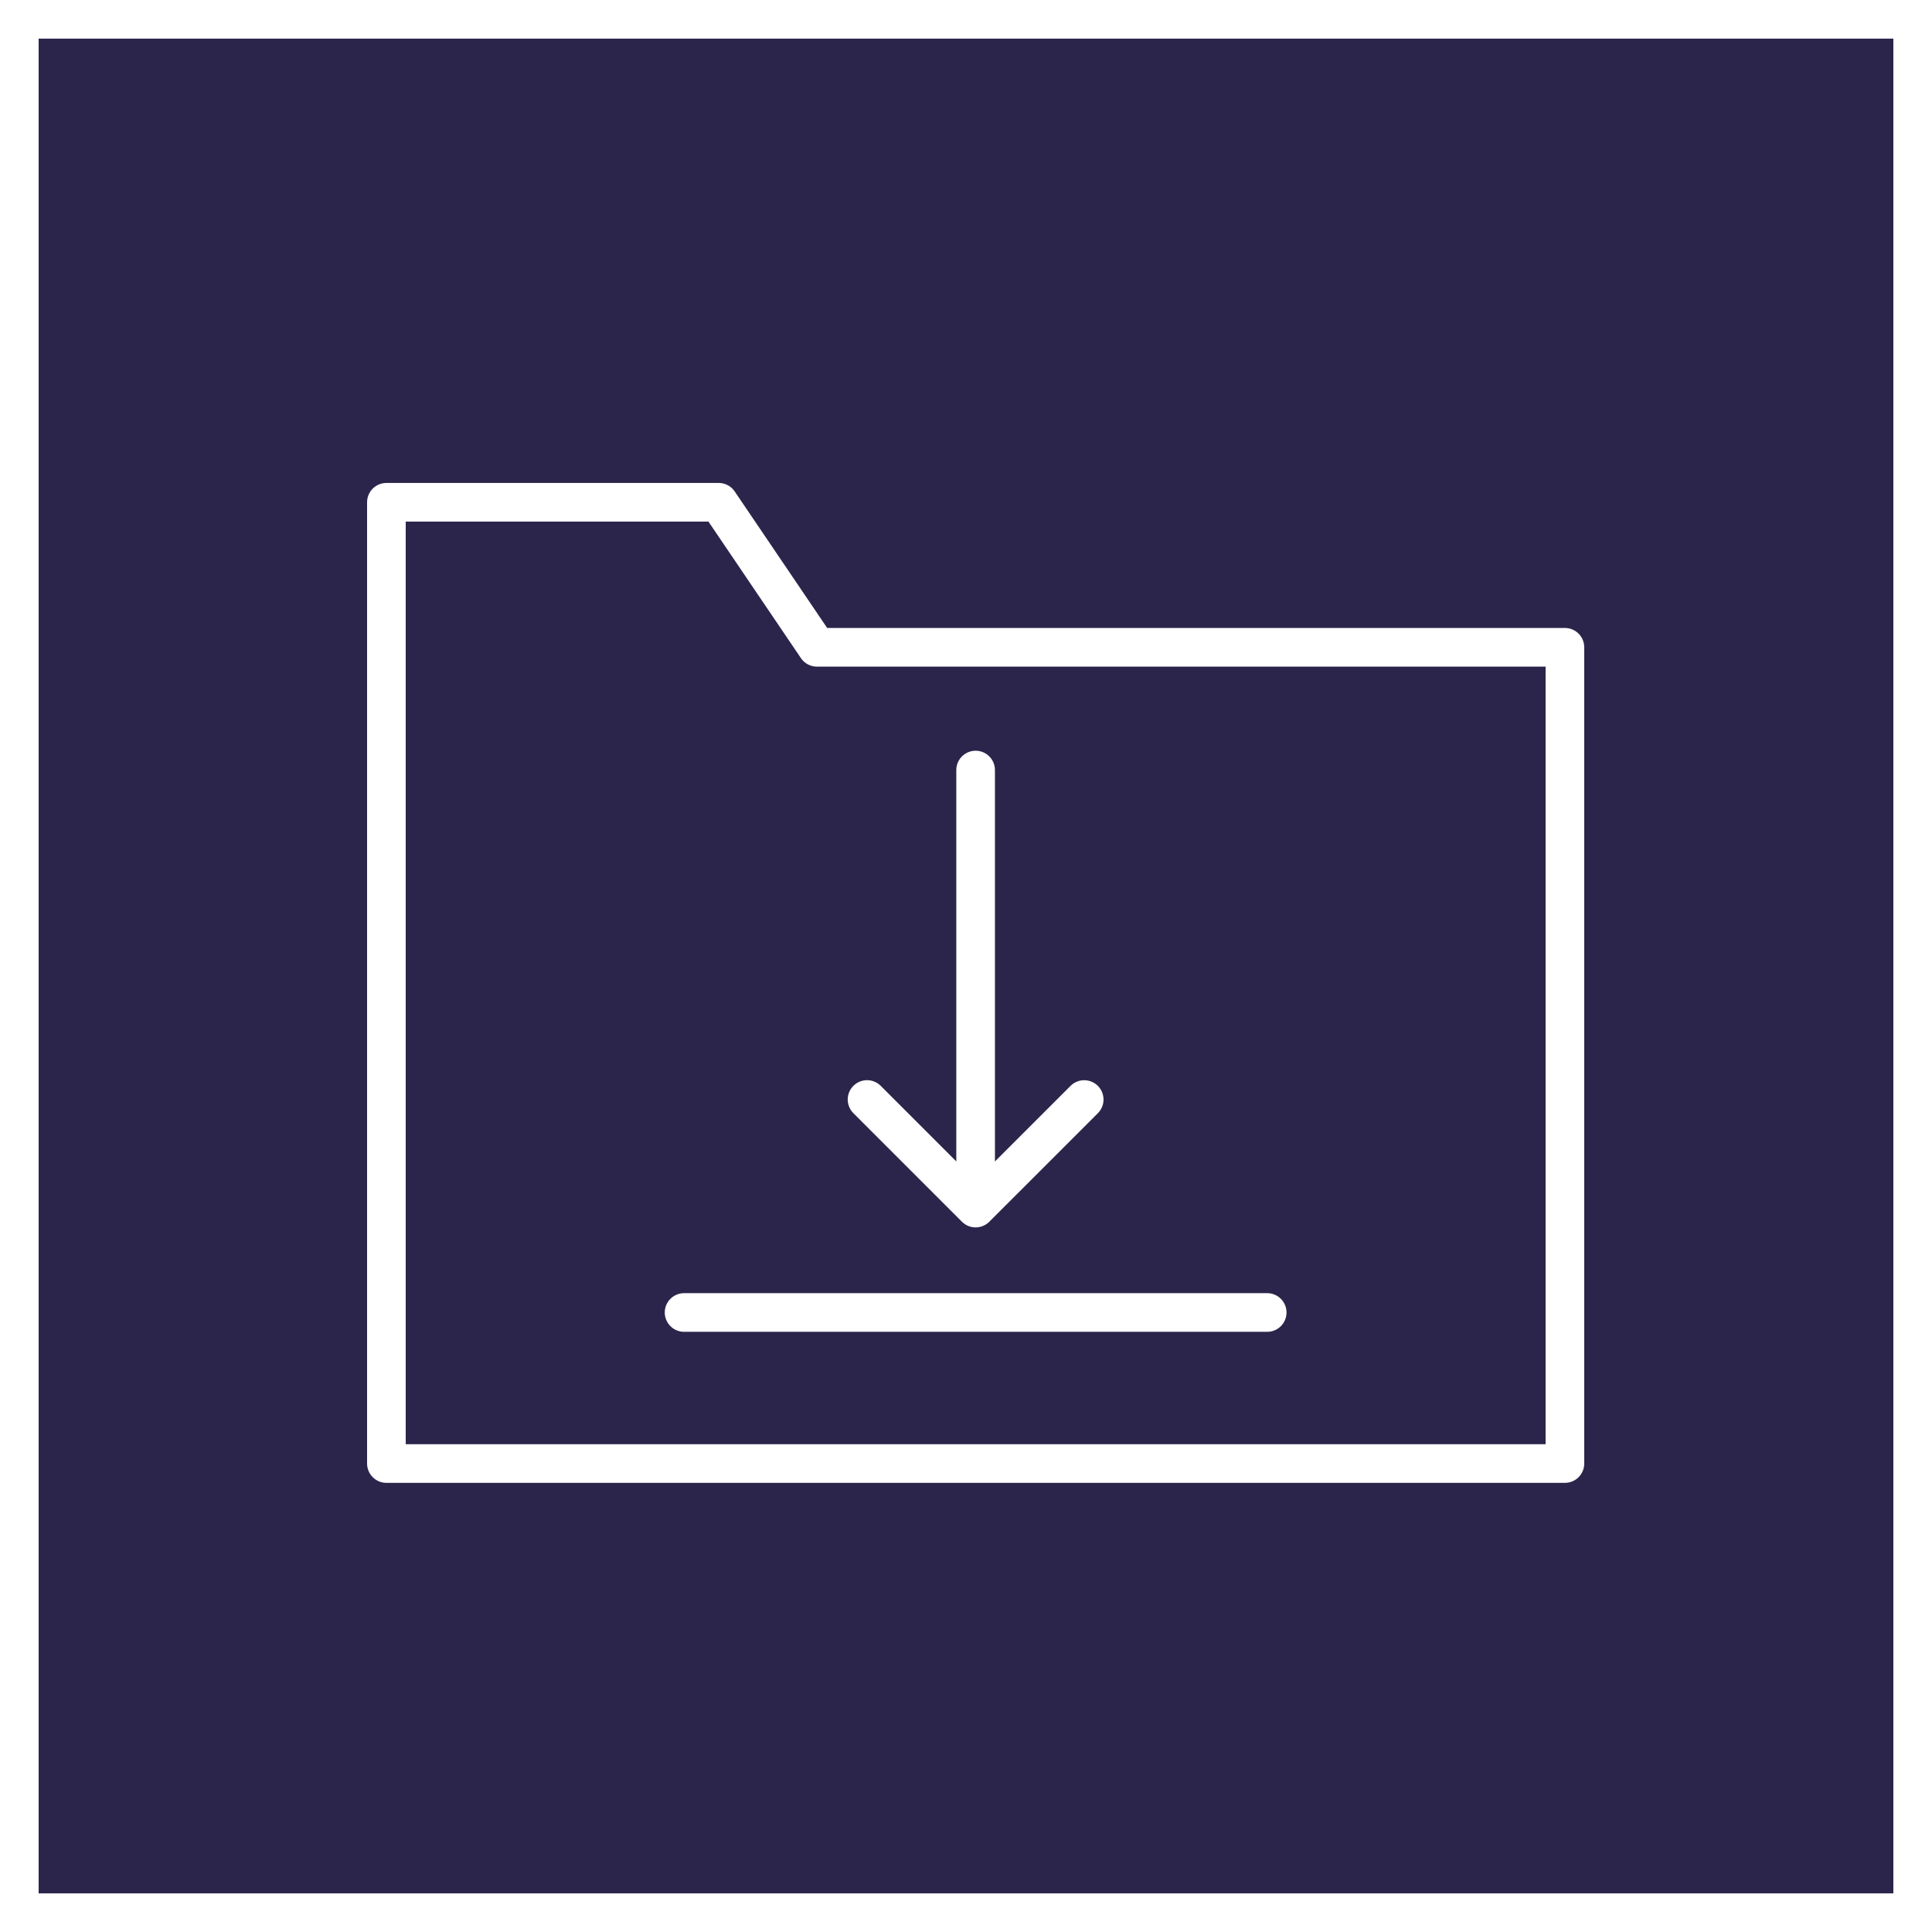<svg id="Component_30_3" data-name="Component 30 – 3" xmlns="http://www.w3.org/2000/svg" width="50" height="50" viewBox="0 0 50 50">
  <g id="Rectangle_375" data-name="Rectangle 375" fill="#2b254b" stroke="#fff" stroke-width="1">
    <rect width="50" height="50" stroke="none"/>
    <rect x="0.5" y="0.5" width="49" height="49" fill="none"/>
  </g>
  <g id="Group_454" data-name="Group 454" transform="translate(8 6.576)">
    <path id="Path_1960" data-name="Path 1960" d="M32.5,10.176V31.3H2V6.423h8.6l2.542,3.753Z" fill="none" stroke="#fff" stroke-linecap="round" stroke-linejoin="round" stroke-width="1"/>
    <path id="Path_1961" data-name="Path 1961" d="M24.48,25.857l-2.81,2.809-2.81-2.81m2.81,2.81V17.33M14.125,31.368H29.216" transform="translate(-4.421 -3.977)" fill="none" stroke="#fff" stroke-linecap="round" stroke-linejoin="round" stroke-width="1"/>
  </g>
</svg>
